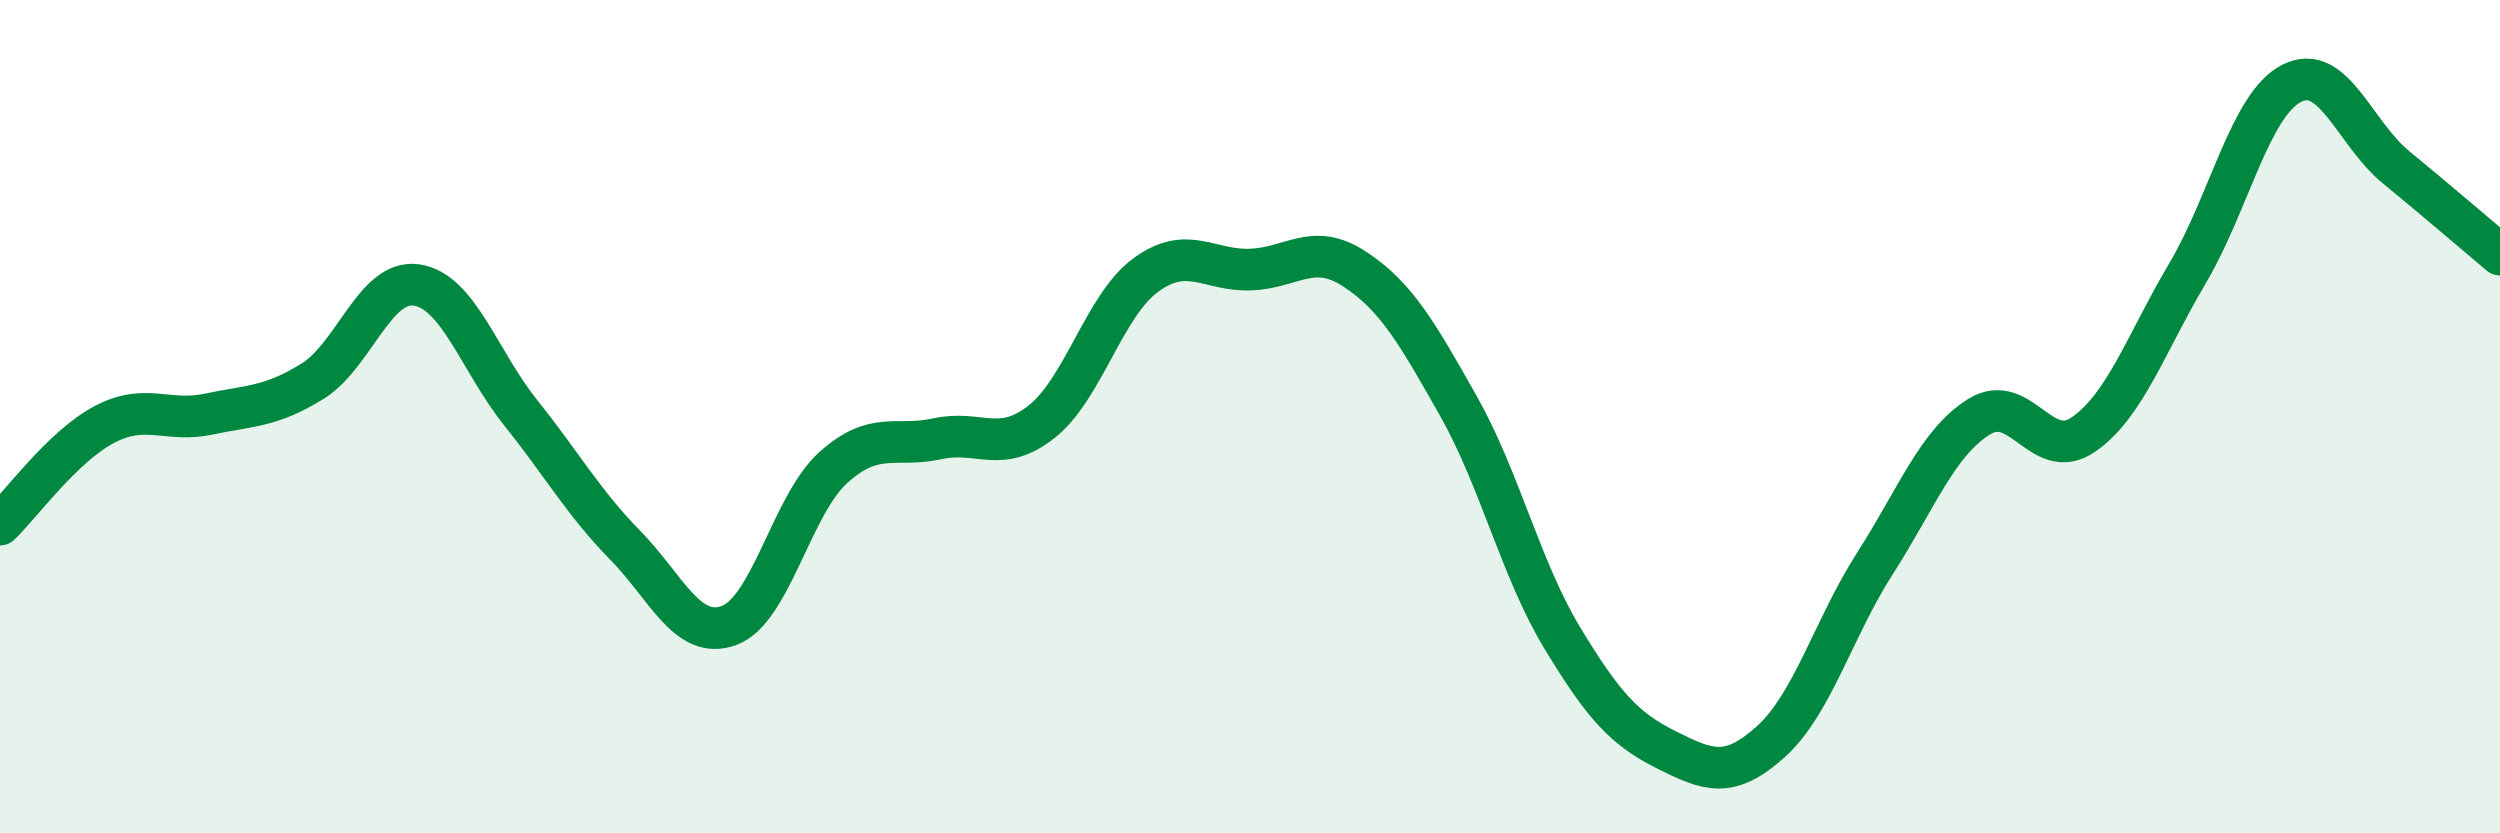 
    <svg width="60" height="20" viewBox="0 0 60 20" xmlns="http://www.w3.org/2000/svg">
      <path
        d="M 0,12.59 C 0.5,12.11 1.5,10.72 2.5,10.19 C 3.5,9.66 4,10.15 5,9.94 C 6,9.73 6.5,9.77 7.5,9.15 C 8.5,8.53 9,6.69 10,6.84 C 11,6.99 11.5,8.66 12.5,9.91 C 13.5,11.16 14,12.06 15,13.08 C 16,14.1 16.5,15.38 17.5,15.01 C 18.5,14.64 19,12.12 20,11.22 C 21,10.32 21.5,10.75 22.5,10.53 C 23.5,10.31 24,10.91 25,10.12 C 26,9.33 26.5,7.33 27.5,6.6 C 28.5,5.87 29,6.5 30,6.47 C 31,6.44 31.5,5.8 32.5,6.45 C 33.5,7.1 34,7.97 35,9.74 C 36,11.51 36.5,13.67 37.5,15.32 C 38.5,16.97 39,17.5 40,18 C 41,18.5 41.5,18.7 42.5,17.8 C 43.5,16.9 44,15.08 45,13.52 C 46,11.96 46.5,10.62 47.5,10 C 48.5,9.38 49,11.12 50,10.43 C 51,9.74 51.5,8.25 52.5,6.56 C 53.5,4.87 54,2.51 55,2 C 56,1.49 56.5,3.19 57.5,4.01 C 58.5,4.83 59.5,5.69 60,6.11L60 20L0 20Z"
        fill="#008740"
        opacity="0.1"
        stroke-linecap="round"
        stroke-linejoin="round"
      />
      <path
        d="M 0,12.59 C 0.5,12.11 1.5,10.72 2.5,10.19 C 3.5,9.66 4,10.15 5,9.94 C 6,9.73 6.5,9.77 7.5,9.15 C 8.5,8.53 9,6.69 10,6.84 C 11,6.99 11.5,8.66 12.5,9.91 C 13.5,11.16 14,12.06 15,13.08 C 16,14.1 16.5,15.38 17.5,15.01 C 18.5,14.64 19,12.12 20,11.22 C 21,10.32 21.5,10.75 22.5,10.53 C 23.5,10.31 24,10.91 25,10.12 C 26,9.33 26.5,7.33 27.5,6.6 C 28.5,5.87 29,6.5 30,6.47 C 31,6.44 31.5,5.8 32.5,6.45 C 33.5,7.1 34,7.97 35,9.74 C 36,11.51 36.5,13.67 37.5,15.32 C 38.5,16.97 39,17.5 40,18 C 41,18.5 41.5,18.7 42.5,17.8 C 43.5,16.9 44,15.08 45,13.52 C 46,11.96 46.5,10.62 47.5,10 C 48.5,9.38 49,11.12 50,10.43 C 51,9.74 51.5,8.25 52.5,6.56 C 53.5,4.87 54,2.51 55,2 C 56,1.49 56.5,3.19 57.5,4.01 C 58.5,4.83 59.5,5.69 60,6.11"
        stroke="#008740"
        stroke-width="1"
        fill="none"
        stroke-linecap="round"
        stroke-linejoin="round"
      />
    </svg>
  